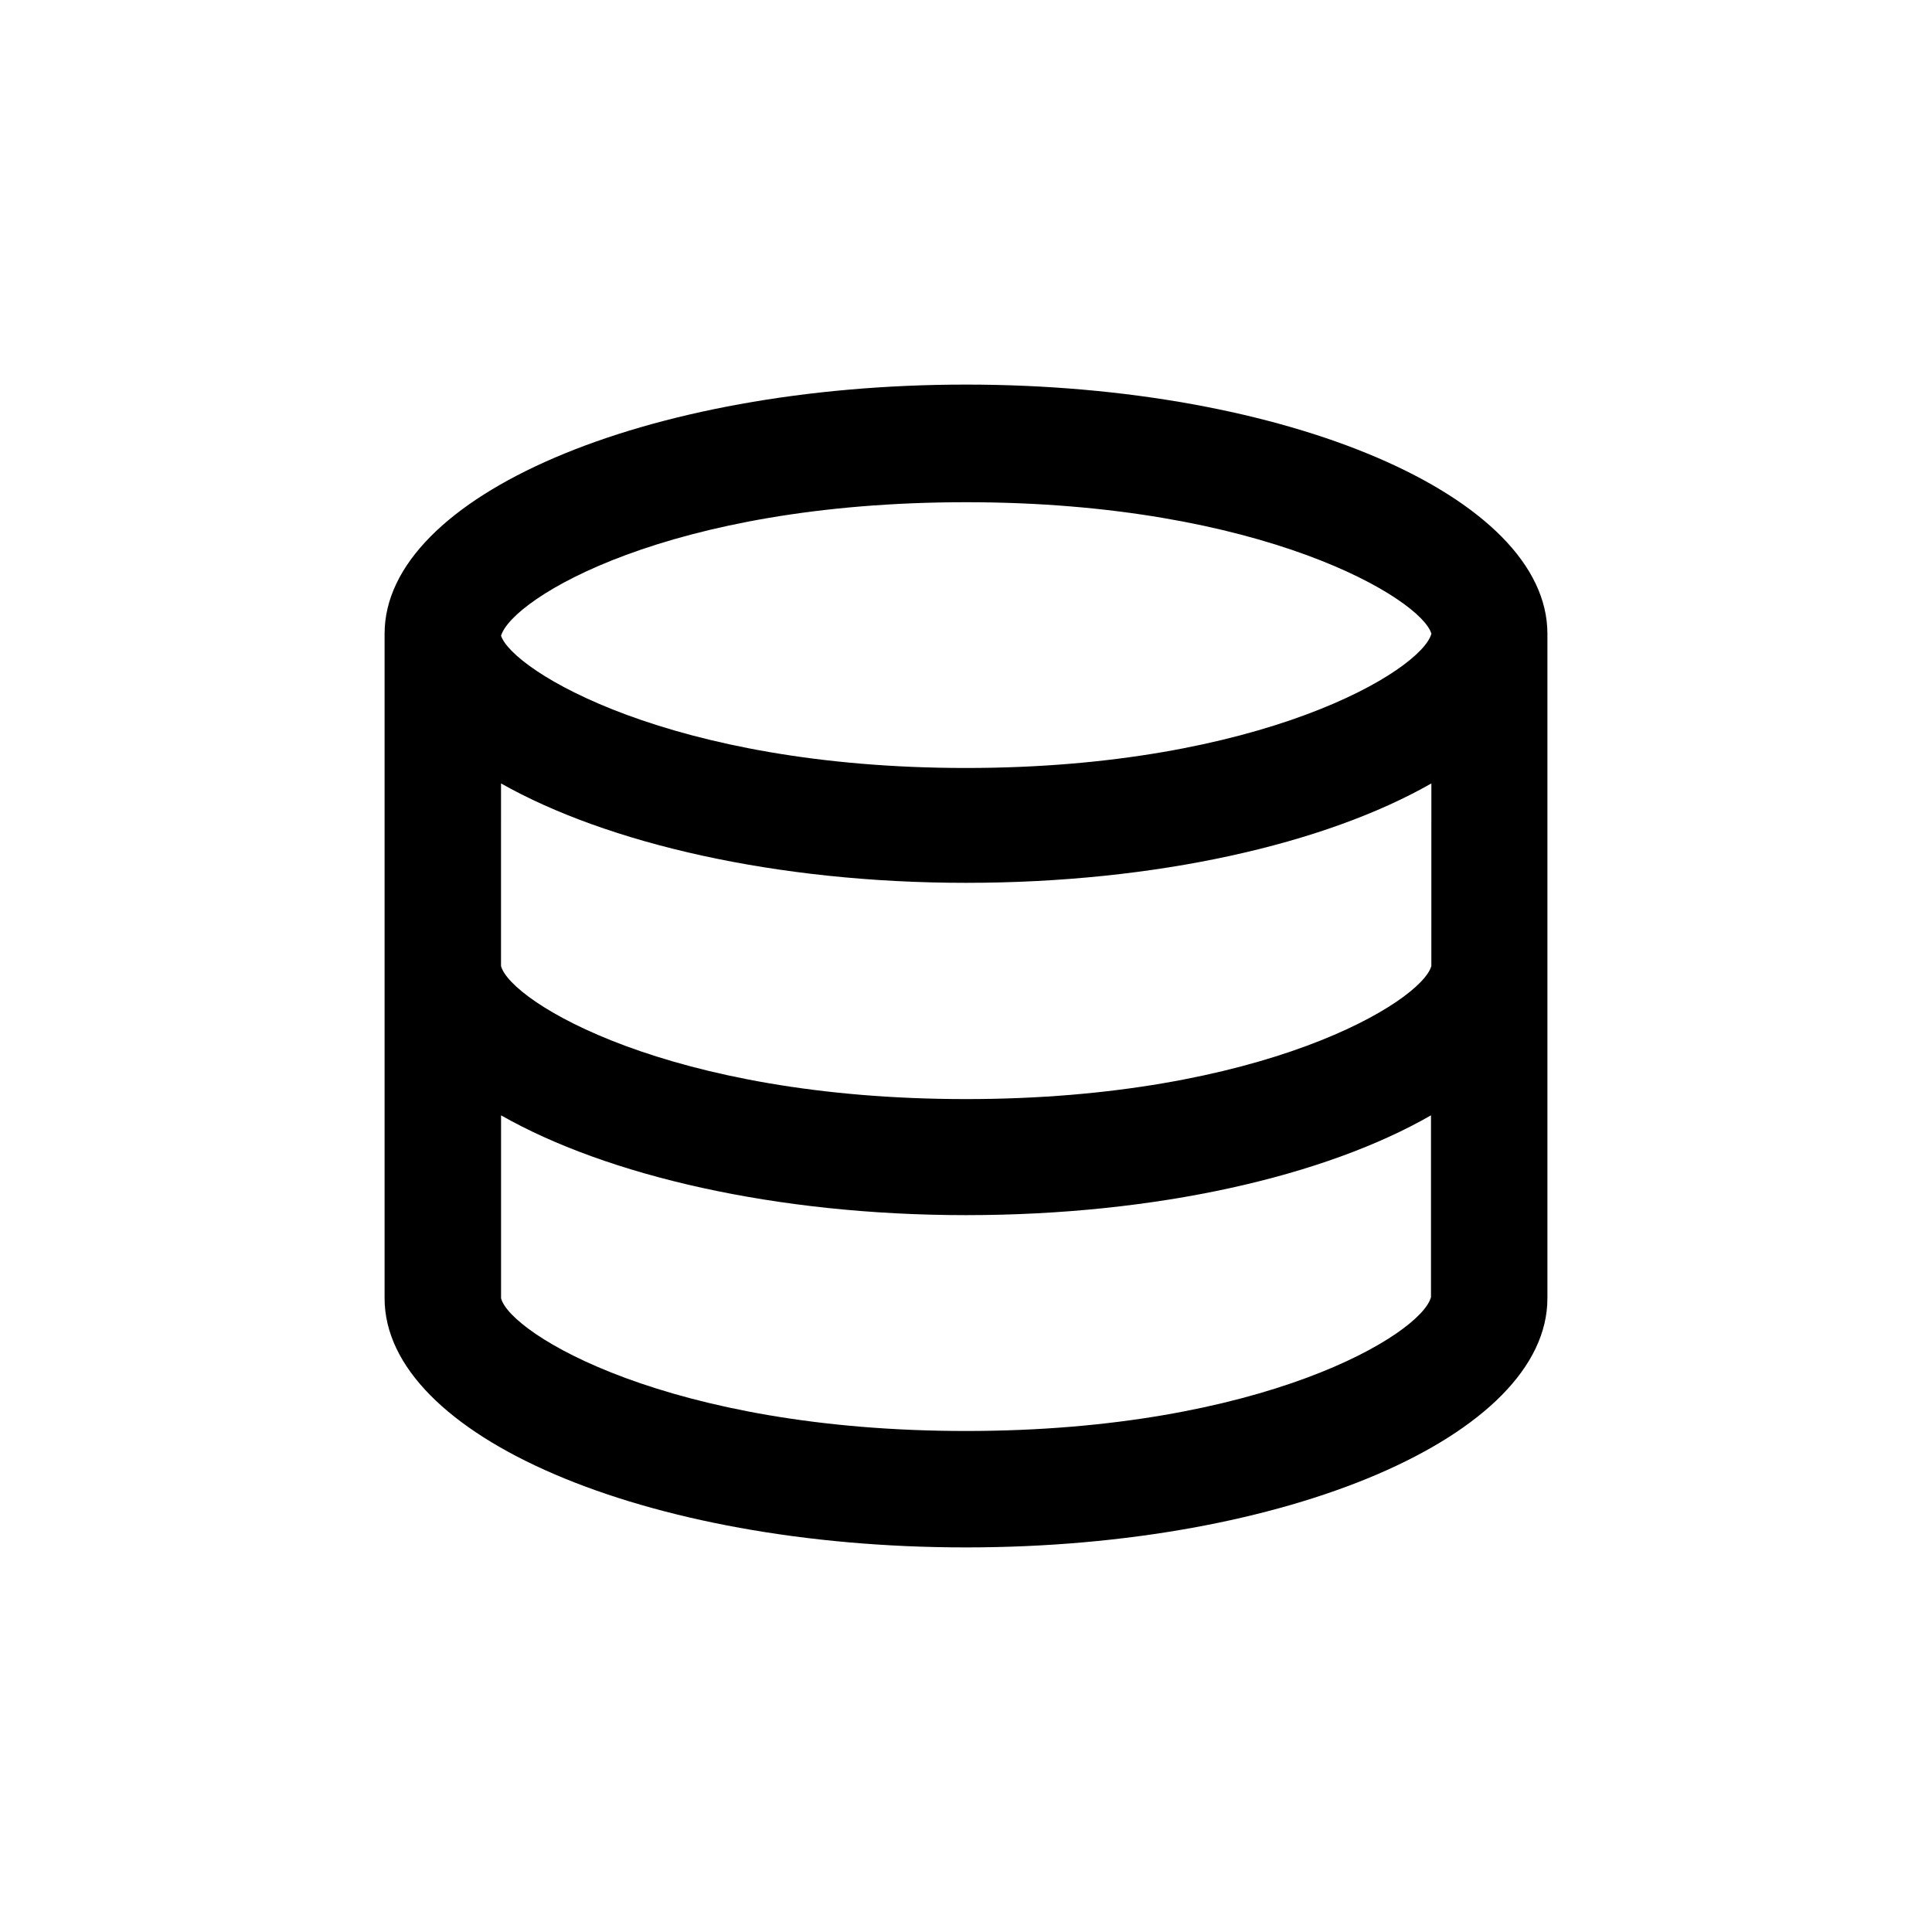 <?xml version="1.0" encoding="UTF-8"?>
<!-- The Best Svg Icon site in the world: iconSvg.co, Visit us! https://iconsvg.co -->
<svg fill="#000000" width="800px" height="800px" version="1.1" viewBox="144 144 512 512" xmlns="http://www.w3.org/2000/svg">
 <path d="m554.08 311.94v176.12c0 36.422-68.957 66.02-154.08 66.02-85.125 0.004-154.08-29.598-154.08-66.02v-176.12c0-36.422 68.957-66.02 154.08-66.02 85.121 0 154.08 29.598 154.08 66.02zm-30.754 39.676c-28.129 16.059-72.949 26.344-123.33 26.344-50.383 0-95.199-10.496-123.22-26.344l-0.004 48.387c2.519 9.445 44.398 35.266 123.22 35.266 78.828 0 120.71-25.82 123.33-35.266zm-246.55-39.152c3.047 9.238 44.82 35.059 123.23 35.059s120.7-25.82 123.33-35.582c-2.625-9.133-44.504-34.848-123.33-34.848s-120.18 25.402-123.22 35.371zm246.45 127.11c-28.129 16.164-72.844 26.449-123.22 26.449-50.383 0-95.199-10.496-123.22-26.449v48.492c2.519 9.445 44.398 35.16 123.22 35.16s120.7-25.715 123.22-35.477z"/>
</svg>